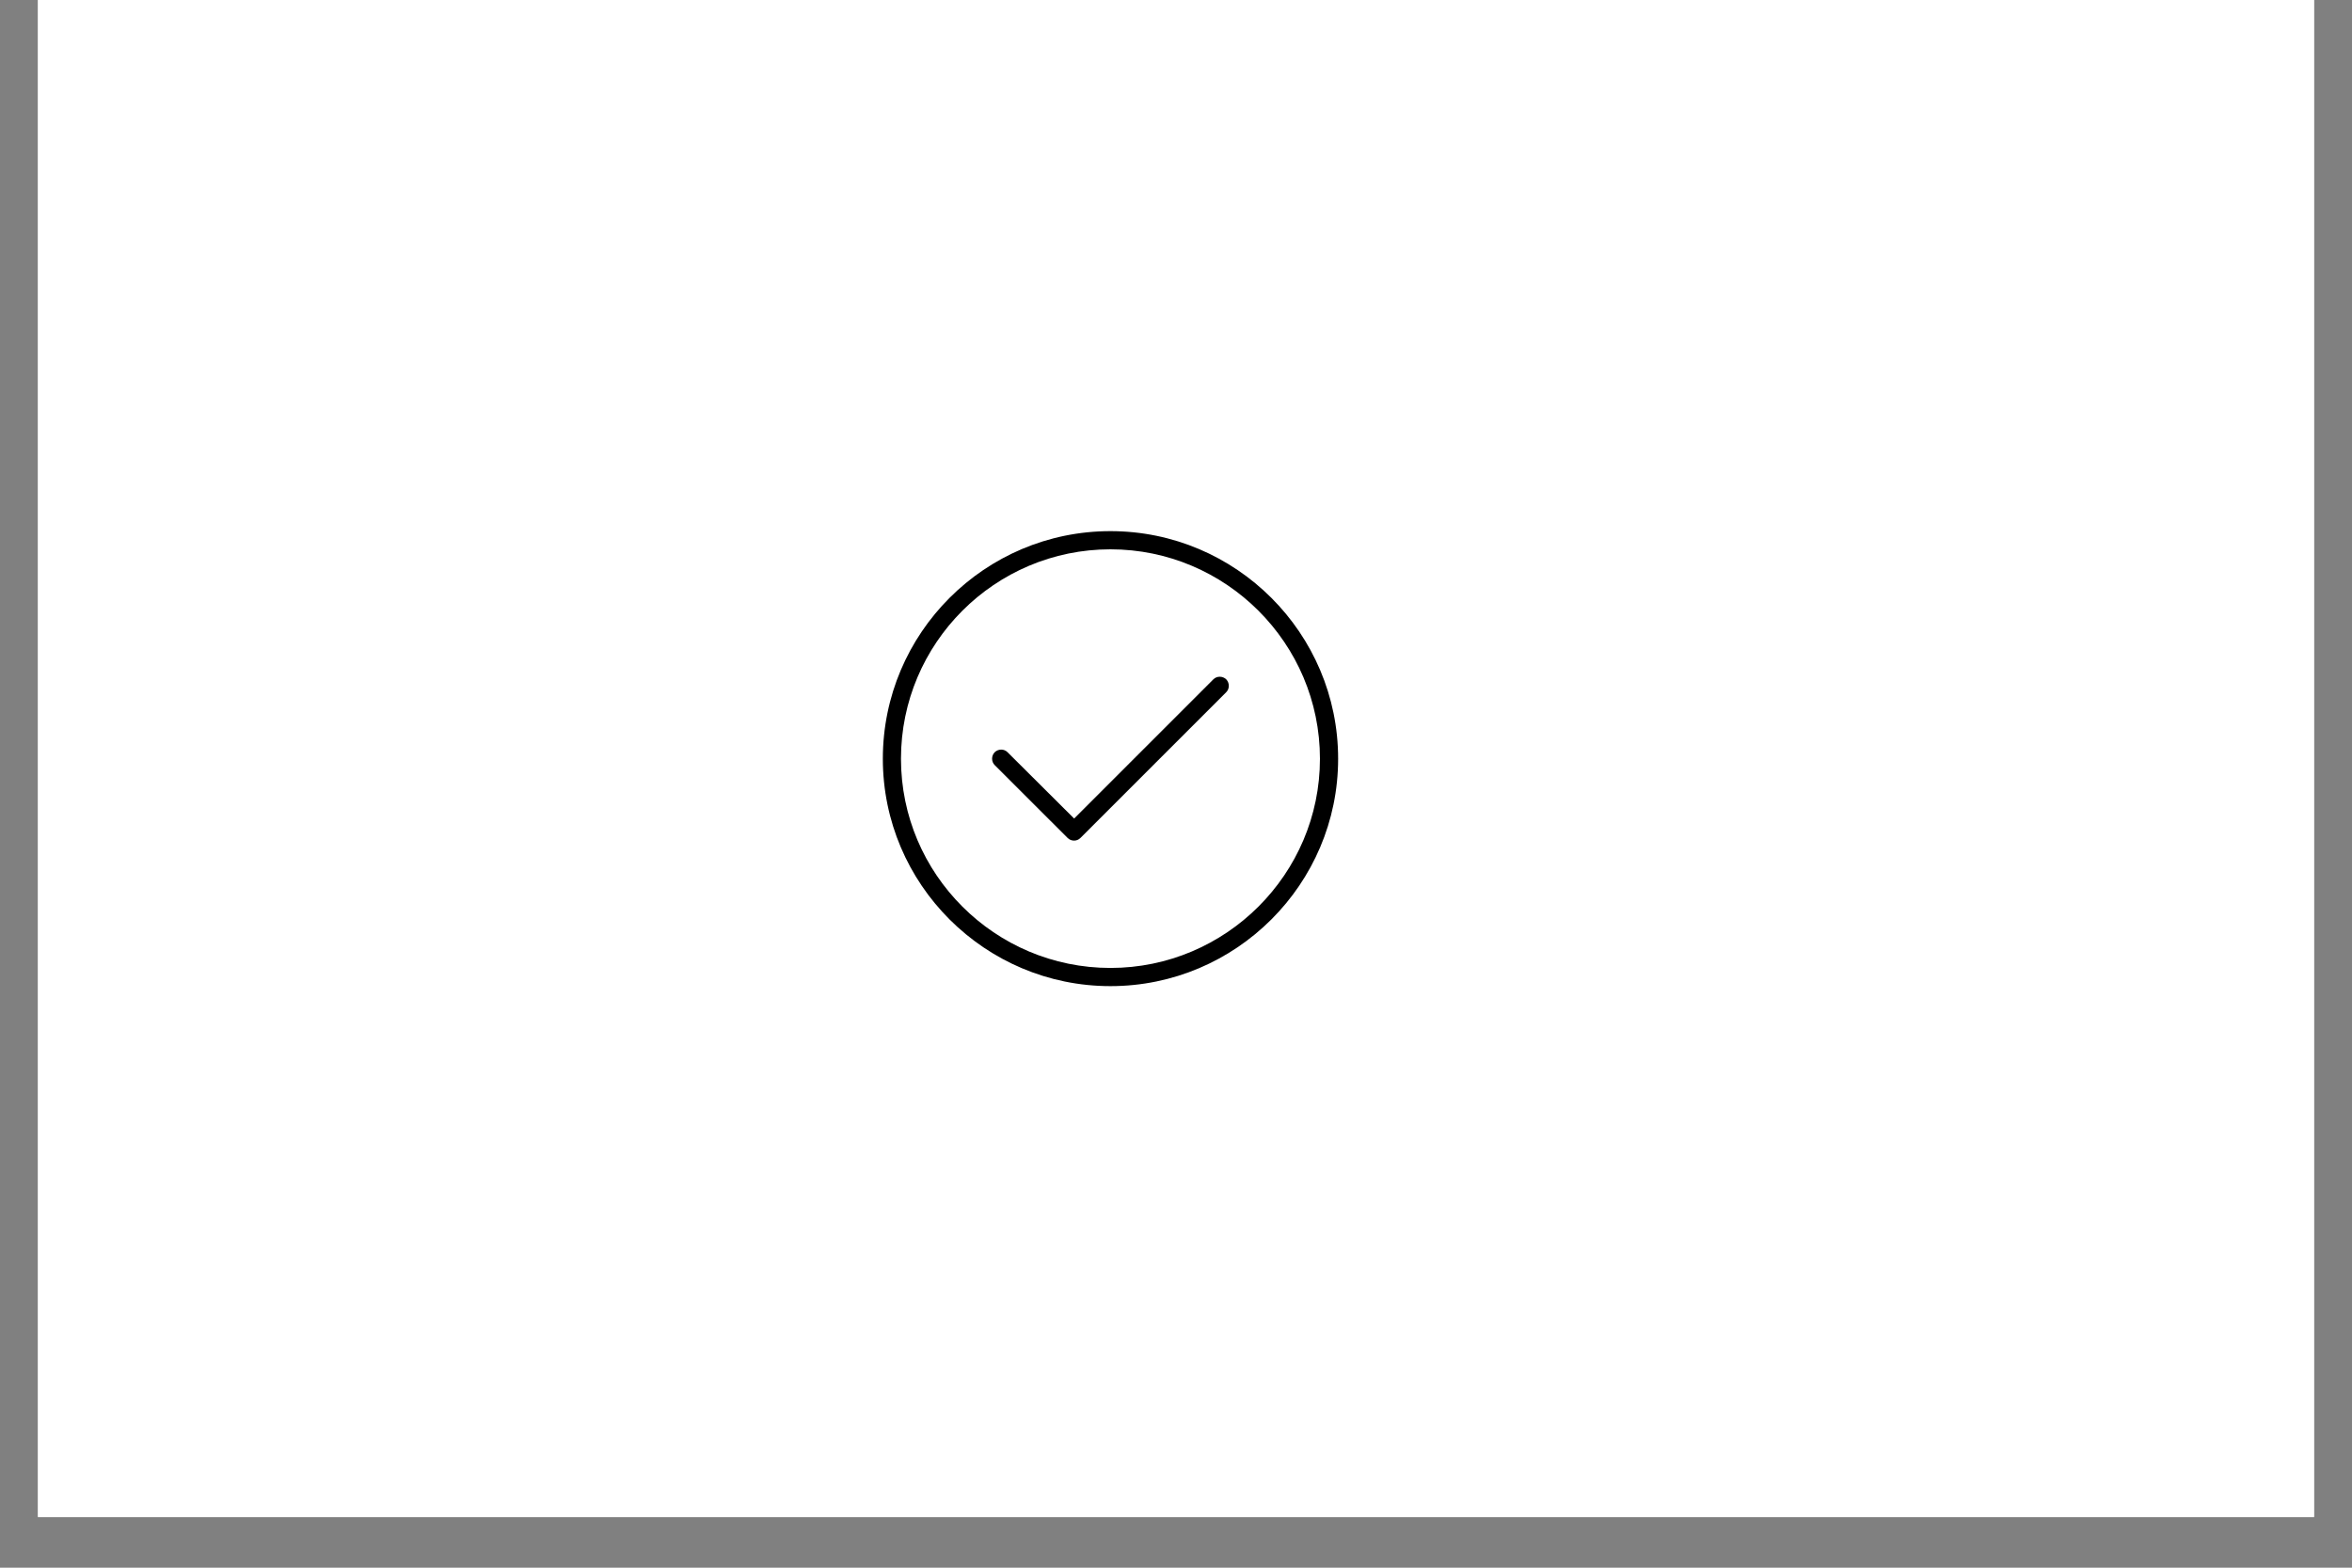 <svg version="1.0" preserveAspectRatio="xMidYMid meet" height="40" viewBox="0 0 45 30" zoomAndPan="magnify" width="60" xmlns:xlink="http://www.w3.org/1999/xlink" xmlns="http://www.w3.org/2000/svg"><rect x="0" y="0" width="45" height="30" fill="#808080" stroke="none"/><defs><clipPath id="de6556d78d"><path clip-rule="nonzero" d="M 0.727 0 L 44.273 0 L 44.273 29.031 L 0.727 29.031 Z M 0.727 0"></path></clipPath><clipPath id="dd176881f2"><path clip-rule="nonzero" d="M 16.891 10.164 L 25.602 10.164 L 25.602 18.871 L 16.891 18.871 Z M 16.891 10.164"></path></clipPath></defs><g clip-path="url(#de6556d78d)"><path fill-rule="nonzero" fill-opacity="1" d="M 0.727 0 L 44.273 0 L 44.273 29.031 L 0.727 29.031 Z M 0.727 0" fill="#ffffff"></path><path fill-rule="nonzero" fill-opacity="1" d="M 0.727 0 L 44.273 0 L 44.273 29.031 L 0.727 29.031 Z M 0.727 0" fill="#ffffff"></path></g><g clip-path="url(#dd176881f2)"><path fill-rule="nonzero" fill-opacity="1" d="M 21.246 10.164 C 18.844 10.164 16.891 12.117 16.891 14.52 C 16.891 16.918 18.844 18.871 21.246 18.871 C 23.648 18.871 25.602 16.918 25.602 14.52 C 25.602 12.117 23.648 10.164 21.246 10.164 Z M 21.246 18.523 C 19.035 18.523 17.238 16.727 17.238 14.52 C 17.238 12.309 19.035 10.512 21.246 10.512 C 23.453 10.512 25.254 12.309 25.254 14.52 C 25.254 16.727 23.453 18.523 21.246 18.523 Z M 21.246 18.523" fill="#000000"></path></g><path fill-rule="nonzero" fill-opacity="1" d="M 23.215 13 L 20.551 15.664 L 19.277 14.395 C 19.211 14.328 19.102 14.328 19.031 14.395 C 18.965 14.465 18.965 14.574 19.031 14.641 L 20.426 16.035 C 20.461 16.07 20.504 16.086 20.551 16.086 C 20.594 16.086 20.637 16.07 20.672 16.035 L 23.461 13.246 C 23.527 13.18 23.527 13.07 23.461 13 C 23.391 12.934 23.281 12.934 23.215 13 Z M 23.215 13" fill="#000000"></path></svg>